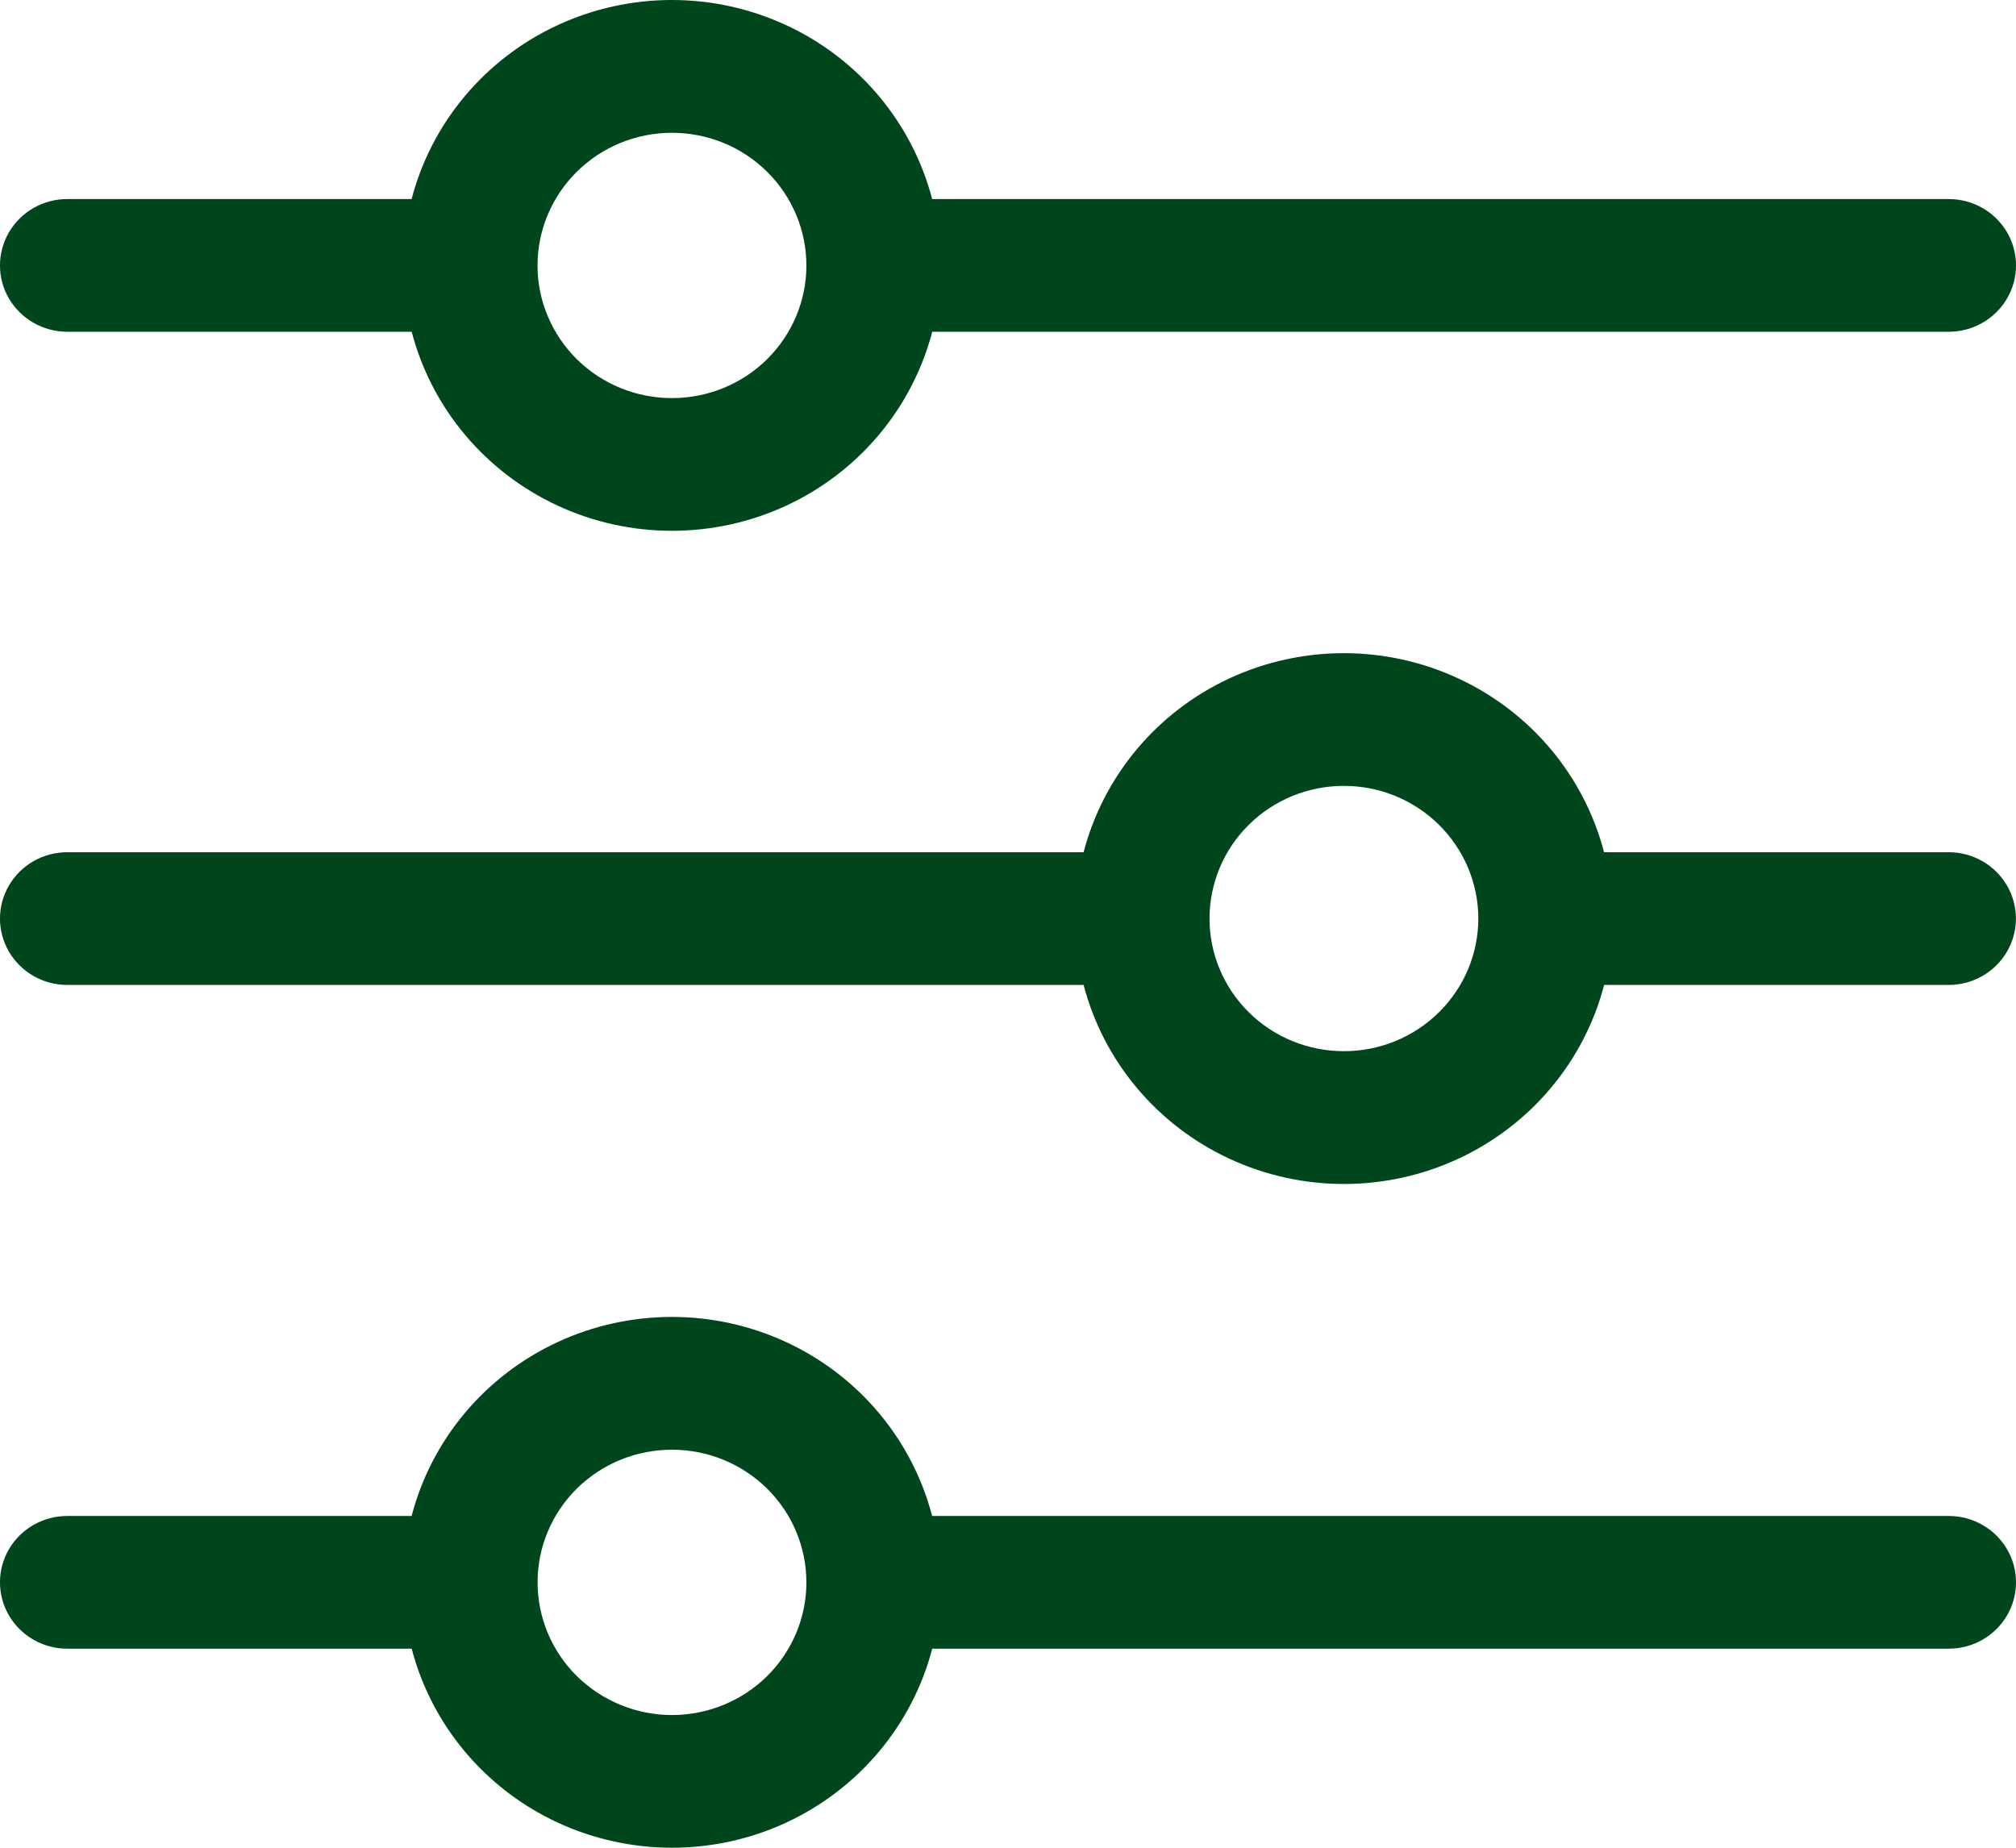 <svg width="24" height="22" viewBox="0 0 24 22" fill="none" xmlns="http://www.w3.org/2000/svg">
<path fill-rule="evenodd" clip-rule="evenodd" d="M4.901 18.05H0.8C0.514 18.05 0.25 18.201 0.107 18.445C-0.036 18.689 -0.036 18.99 0.107 19.235C0.25 19.479 0.514 19.63 0.8 19.63H4.901C5.139 20.541 5.776 21.3 6.638 21.7C7.501 22.1 8.499 22.1 9.361 21.7C10.223 21.3 10.86 20.541 11.098 19.63H23.2C23.486 19.63 23.75 19.479 23.893 19.235C24.036 18.99 24.036 18.689 23.893 18.445C23.75 18.201 23.486 18.05 23.2 18.05H11.097C10.859 17.139 10.223 16.38 9.36 15.98C8.498 15.58 7.499 15.58 6.637 15.98C5.775 16.38 5.138 17.139 4.9 18.05H4.901ZM9.6 18.84C9.6 19.258 9.432 19.66 9.132 19.957C8.832 20.253 8.425 20.42 8 20.42C7.576 20.42 7.169 20.253 6.868 19.957C6.568 19.661 6.4 19.259 6.4 18.841C6.399 18.422 6.568 18.02 6.868 17.723C7.168 17.427 7.575 17.261 8 17.261C8.424 17.261 8.831 17.427 9.131 17.723C9.431 18.019 9.6 18.421 9.6 18.84Z" fill="#00461C"/>
<path fill-rule="evenodd" clip-rule="evenodd" d="M4.901 2.37H0.8C0.514 2.37 0.25 2.521 0.107 2.765C-0.036 3.01 -0.036 3.311 0.107 3.555C0.25 3.799 0.514 3.95 0.8 3.95H4.901C5.139 4.861 5.776 5.62 6.638 6.02C7.5 6.42 8.499 6.42 9.361 6.02C10.223 5.62 10.86 4.861 11.098 3.95H23.2C23.486 3.95 23.75 3.799 23.893 3.555C24.036 3.311 24.036 3.01 23.893 2.765C23.75 2.521 23.486 2.37 23.2 2.37H11.097C10.859 1.459 10.223 0.7 9.36 0.3C8.498 -0.1 7.499 -0.1 6.637 0.3C5.775 0.7 5.138 1.459 4.9 2.37H4.901ZM9.6 3.161C9.6 3.58 9.431 3.981 9.131 4.278C8.831 4.574 8.424 4.74 8 4.74C7.575 4.74 7.168 4.574 6.868 4.278C6.568 3.981 6.399 3.58 6.399 3.161C6.399 2.742 6.568 2.34 6.868 2.044C7.168 1.747 7.575 1.581 8 1.581C8.424 1.581 8.831 1.747 9.131 2.044C9.431 2.34 9.6 2.742 9.6 3.161Z" fill="#00461C"/>
<path fill-rule="evenodd" clip-rule="evenodd" d="M12.9 10.147H0.8C0.514 10.147 0.25 10.298 0.107 10.542C-0.036 10.786 -0.036 11.087 0.107 11.332C0.25 11.576 0.514 11.727 0.8 11.727H12.9C13.138 12.638 13.775 13.397 14.637 13.797C15.499 14.197 16.498 14.197 17.36 13.797C18.223 13.397 18.859 12.638 19.097 11.727H23.199C23.485 11.727 23.749 11.576 23.892 11.332C24.035 11.087 24.035 10.786 23.892 10.542C23.749 10.298 23.485 10.147 23.199 10.147H19.096C18.858 9.236 18.222 8.477 17.359 8.077C16.497 7.677 15.499 7.677 14.636 8.077C13.774 8.477 13.138 9.236 12.9 10.147ZM17.599 10.937C17.599 11.355 17.43 11.757 17.13 12.053C16.83 12.35 16.423 12.516 15.999 12.516C15.574 12.516 15.167 12.35 14.867 12.053C14.567 11.757 14.399 11.355 14.399 10.937C14.399 10.518 14.567 10.116 14.867 9.82C15.167 9.523 15.574 9.357 15.999 9.357C16.423 9.357 16.83 9.523 17.13 9.82C17.43 10.116 17.599 10.518 17.599 10.937Z" fill="#00461C"/>
</svg>
